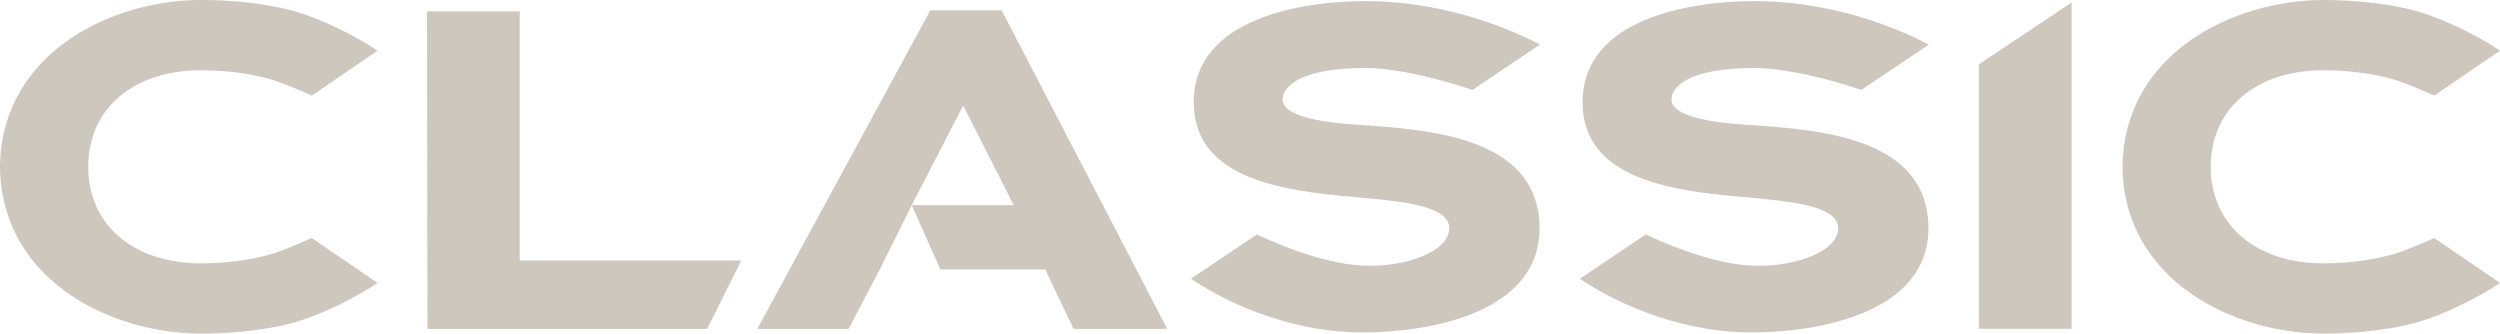 <svg xmlns="http://www.w3.org/2000/svg" width="161.5" height="21.55" viewBox="132 7965 161.5 21.55"><g data-name="Group 577"><g data-name="Group 470" transform="translate(132 7965)" clip-path="url(&quot;#a&quot;)"><g data-name="Group 468"><path d="M88.72 8.128c-.12 0-.24-.029-.421-.029-1.563-.089-5.443-.323-5.443-1.676 0-.765 1.022-2.03 5.353-2.03 1.716 0 4.357.548 6.906 1.416l4.369-2.93C95.826.989 91.83.072 88.209.072c-4.06 0-11.095 1.088-11.095 6.527 0 4.323 4.33 5.44 8.449 5.94.721.088 1.473.147 2.135.206 1.293.117 2.526.235 3.548.441 1.473.294 2.375.765 2.375 1.558 0 1.647-3.292 2.655-6.043 2.382-1.865-.184-4.08-.904-6.384-1.979l-4.243 2.847v.021c2.889 1.952 7.018 3.463 11.047 3.463 4.36 0 11.457-1.264 11.457-6.734 0-5.616-6.465-6.292-10.735-6.616" fill="#cec7be" fill-rule="evenodd" data-name="Path 294"/></g><g data-name="Group 469"><path d="M113.843 8.128c-.121 0-.241-.029-.421-.029-1.564-.089-5.444-.323-5.444-1.676 0-.765 1.023-2.03 5.353-2.03 1.716 0 4.358.548 6.906 1.416l4.37-2.93C120.946.989 116.953.072 113.33.072c-4.06 0-11.095 1.088-11.095 6.527 0 4.323 4.33 5.44 8.45 5.94.72.088 1.472.147 2.134.206 1.293.117 2.526.235 3.548.441 1.474.294 2.375.765 2.375 1.558 0 1.647-3.291 2.655-6.044 2.382-1.864-.184-4.08-.904-6.382-1.979l-4.243 2.847-.001.021c2.89 1.952 7.019 3.463 11.048 3.463 4.36 0 11.456-1.264 11.456-6.734 0-5.616-6.465-6.292-10.734-6.616" fill="#cec7be" fill-rule="evenodd" data-name="Path 295"/></g></g><g data-name="Group 471"><path d="m192.096 7965.673-11.172 20.57h5.9l2.007-3.834 2.066-4.154 1.852 4.154h6.776l1.826 3.834h6.05l-10.692-20.57h-4.613Zm2.127 6.145 3.264 6.437h-6.59l3.326-6.437Z" fill="#cec7be" fill-rule="evenodd" data-name="Path 297"/></g><g data-name="Group 474" transform="translate(132 7965)" clip-path="url(&quot;#b&quot;)"><g data-name="Group 472"><path d="M17.846 16.315c-1.215.392-2.885.696-4.889.696-4.25 0-7.256-2.421-7.256-6.236S8.706 4.54 12.957 4.54c2.004 0 3.674.303 4.89.696a33.79 33.79 0 0 1 2.295.94l4.246-2.903c-1.254-.855-3.486-2.006-5.358-2.546C16.753.09 14.142 0 13.018 0 7.04 0 .078 3.535 0 10.775c.079 7.24 7.04 10.775 13.018 10.775 1.124 0 3.735-.09 6.012-.726 1.872-.54 4.104-1.691 5.358-2.546l-4.246-2.903a33.79 33.79 0 0 1-2.296.94" fill="#cec7be" fill-rule="evenodd" data-name="Path 298"/></g><g data-name="Group 473"><path d="M154.958 16.315c-1.214.392-2.884.696-4.889.696-4.25 0-7.256-2.421-7.256-6.236s3.006-6.236 7.256-6.236c2.005 0 3.675.303 4.89.696.524.185 1.41.542 2.296.94l4.245-2.903c-1.254-.855-3.486-2.006-5.358-2.546C153.865.09 151.254 0 150.131 0c-5.978 0-12.94 3.535-13.018 10.775.078 7.24 7.04 10.775 13.018 10.775 1.123 0 3.734-.09 6.011-.726 1.872-.54 4.104-1.691 5.358-2.546l-4.245-2.903c-.887.398-1.772.755-2.297.94" fill="#cec7be" fill-rule="evenodd" data-name="Path 299"/></g></g><g data-name="Group 475"><path d="m159.584 7965.734.03 20.509h18.073l2.199-4.418h-14.312v-16.091h-5.99Z" fill="#cec7be" fill-rule="evenodd" data-name="Path 301"/></g><g data-name="Group 476"><path d="M259.838 7969.151v17.091h5.99v-21.081l-5.99 3.99Z" fill="#cec7be" fill-rule="evenodd" data-name="Path 302"/></g></g><defs><clipPath id="a"><path d="M0-14.766h161.5v-21.55H0v21.55Z" data-name="Path 296" transform="translate(0 36.316)"/></clipPath><clipPath id="b"><path d="M0-14.766h161.5v-21.55H0v21.55Z" data-name="Path 300" transform="translate(0 36.316)"/></clipPath></defs></svg>